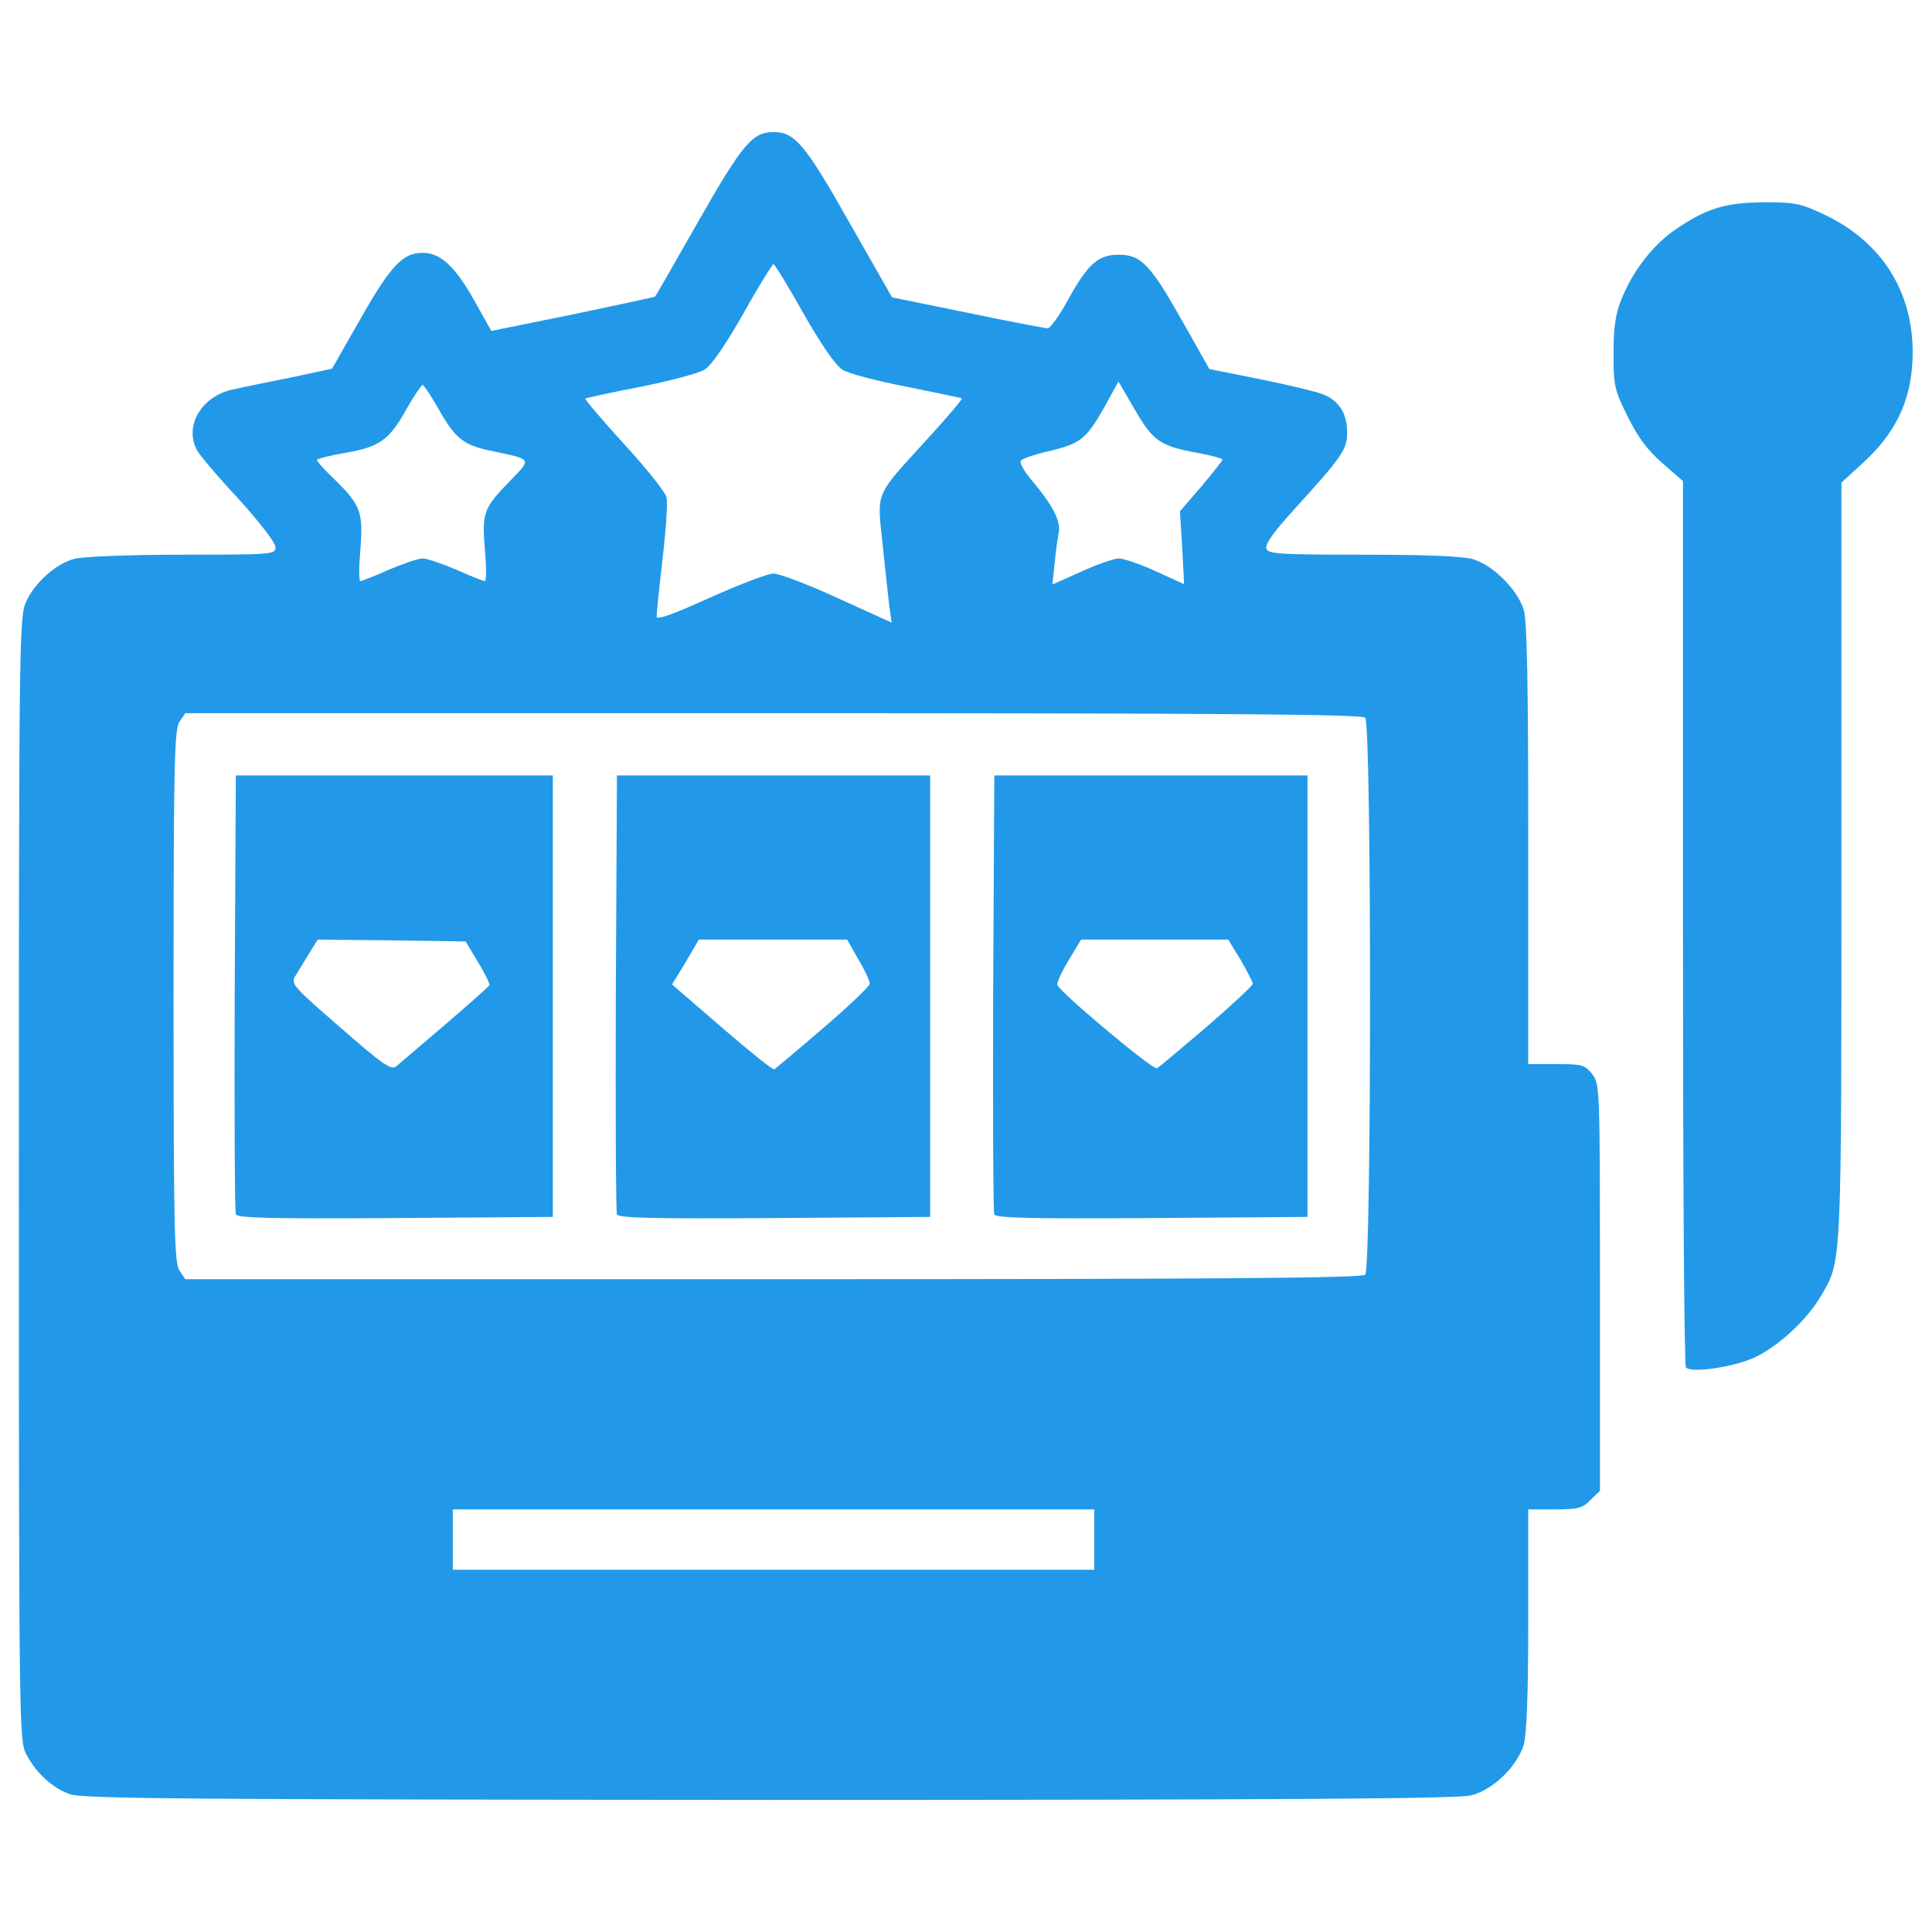 <!DOCTYPE svg PUBLIC "-//W3C//DTD SVG 20010904//EN" "http://www.w3.org/TR/2001/REC-SVG-20010904/DTD/svg10.dtd">
<svg version="1.0" xmlns="http://www.w3.org/2000/svg" width="512px" height="512px" viewBox="0 0 5120 5120" preserveAspectRatio="xMidYMid meet">
<g id="layer101" fill="#2199e8" stroke="none">
 <path d="M186 4755 c-47 -16 -91 -57 -117 -107 -18 -36 -19 -80 -19 -1525 0 -1418 1 -1490 19 -1528 23 -51 79 -101 128 -114 22 -6 144 -11 286 -11 241 0 247 -1 247 -20 0 -12 -42 -66 -98 -128 -55 -59 -104 -117 -110 -129 -35 -65 13 -144 96 -161 26 -6 95 -20 155 -32 l107 -23 77 -135 c79 -139 111 -172 163 -172 47 0 85 35 135 123 l47 84 217 -44 c119 -25 217 -46 217 -47 1 0 53 -91 115 -200 117 -205 143 -236 199 -236 56 0 83 31 200 238 l114 200 201 41 c110 23 205 41 212 41 6 0 30 -33 52 -73 54 -98 81 -122 136 -122 59 0 84 26 170 179 l70 124 135 27 c74 15 149 33 166 40 43 17 64 51 64 101 0 46 -13 64 -143 207 -53 58 -75 90 -71 101 5 14 35 16 256 16 169 0 264 4 292 12 53 16 118 81 134 134 9 31 12 192 12 623 l0 581 74 0 c69 0 76 2 95 26 21 26 21 36 21 566 l0 539 -25 24 c-21 22 -33 25 -95 25 l-70 0 0 291 c0 202 -4 304 -12 333 -18 58 -82 120 -140 134 -35 9 -510 12 -1860 12 -1513 -1 -1819 -3 -1852 -15z m2714 -675 l0 -80 -850 0 -850 0 0 80 0 80 850 0 850 0 0 -80z m718 -702 c17 -17 17 -1459 0 -1476 -9 -9 -371 -12 -1569 -12 l-1558 0 -15 22 c-14 20 -16 106 -16 728 0 622 2 708 16 728 l15 22 1558 0 c1198 0 1560 -3 1569 -12z m-1568 -1858 c15 0 92 29 170 65 l143 65 -6 -42 c-3 -24 -11 -98 -18 -165 -15 -144 -22 -125 118 -279 53 -58 94 -106 92 -108 -2 -2 -68 -15 -146 -31 -78 -15 -154 -35 -170 -45 -18 -11 -55 -64 -103 -148 -41 -73 -77 -132 -80 -132 -3 0 -40 59 -80 131 -46 81 -85 138 -102 148 -15 10 -91 30 -170 46 -79 15 -145 30 -147 31 -2 2 44 56 103 121 59 64 109 127 112 140 4 12 -1 86 -10 163 -9 77 -16 147 -16 154 0 10 44 -6 141 -50 78 -35 154 -64 169 -64z m915 -40 c13 0 57 15 98 34 l75 34 -5 -97 -6 -96 57 -66 c31 -37 56 -69 56 -71 0 -3 -30 -11 -67 -18 -99 -18 -117 -31 -166 -115 l-43 -74 -39 71 c-47 82 -62 94 -147 114 -35 8 -67 19 -72 24 -5 5 6 27 30 55 53 63 75 105 70 135 -3 14 -8 51 -11 82 l-6 57 76 -34 c42 -19 87 -35 100 -35z m-1935 30 c38 -16 78 -30 90 -30 12 0 52 14 90 30 38 17 71 30 75 30 4 0 4 -38 0 -84 -8 -98 -4 -109 68 -183 56 -58 58 -55 -46 -77 -79 -16 -100 -32 -147 -116 -19 -33 -37 -60 -40 -60 -3 0 -22 28 -41 61 -47 85 -72 103 -163 119 -42 7 -76 16 -76 19 0 4 21 27 46 51 70 68 77 88 69 186 -4 46 -4 84 0 84 3 0 37 -13 75 -30z"/>
 <path d="M625 3218 c-3 -7 -4 -272 -3 -588 l3 -575 420 0 420 0 0 585 0 585 -418 3 c-329 2 -419 0 -422 -10z m555 -503 c63 -54 116 -101 117 -104 2 -3 -12 -31 -30 -61 l-33 -55 -196 -3 -196 -2 -23 37 c-13 21 -29 48 -36 59 -13 21 -7 28 119 137 112 98 135 114 148 103 8 -7 67 -57 130 -111z"/>
 <path d="M1635 3218 c-3 -7 -4 -272 -3 -588 l3 -575 415 0 415 0 0 585 0 585 -413 3 c-325 2 -414 0 -417 -10z m547 -494 c68 -58 123 -111 123 -117 0 -7 -13 -36 -30 -64 l-30 -53 -196 0 -197 0 -35 60 -36 59 132 114 c73 63 135 113 139 111 4 -3 63 -52 130 -110z"/>
 <path d="M2635 3218 c-3 -7 -4 -272 -3 -588 l3 -575 415 0 415 0 0 585 0 585 -413 3 c-325 2 -414 0 -417 -10z m563 -497 c67 -58 122 -109 122 -114 0 -5 -15 -33 -32 -63 l-33 -54 -195 0 -195 0 -33 55 c-19 31 -32 60 -30 65 7 20 254 227 264 221 6 -3 65 -53 132 -110z"/>
 <path d="M4468 3624 c-5 -4 -8 -534 -8 -1178 l0 -1171 -55 -48 c-39 -34 -65 -69 -92 -124 -35 -71 -37 -81 -37 -167 0 -68 5 -104 21 -143 30 -75 84 -145 145 -186 81 -55 130 -70 233 -71 80 0 97 3 156 31 162 75 247 218 237 394 -6 105 -46 187 -128 263 l-60 55 0 1003 c0 1084 1 1058 -54 1152 -36 62 -111 132 -173 162 -53 26 -170 44 -185 28z"/>
 </g>

</svg>